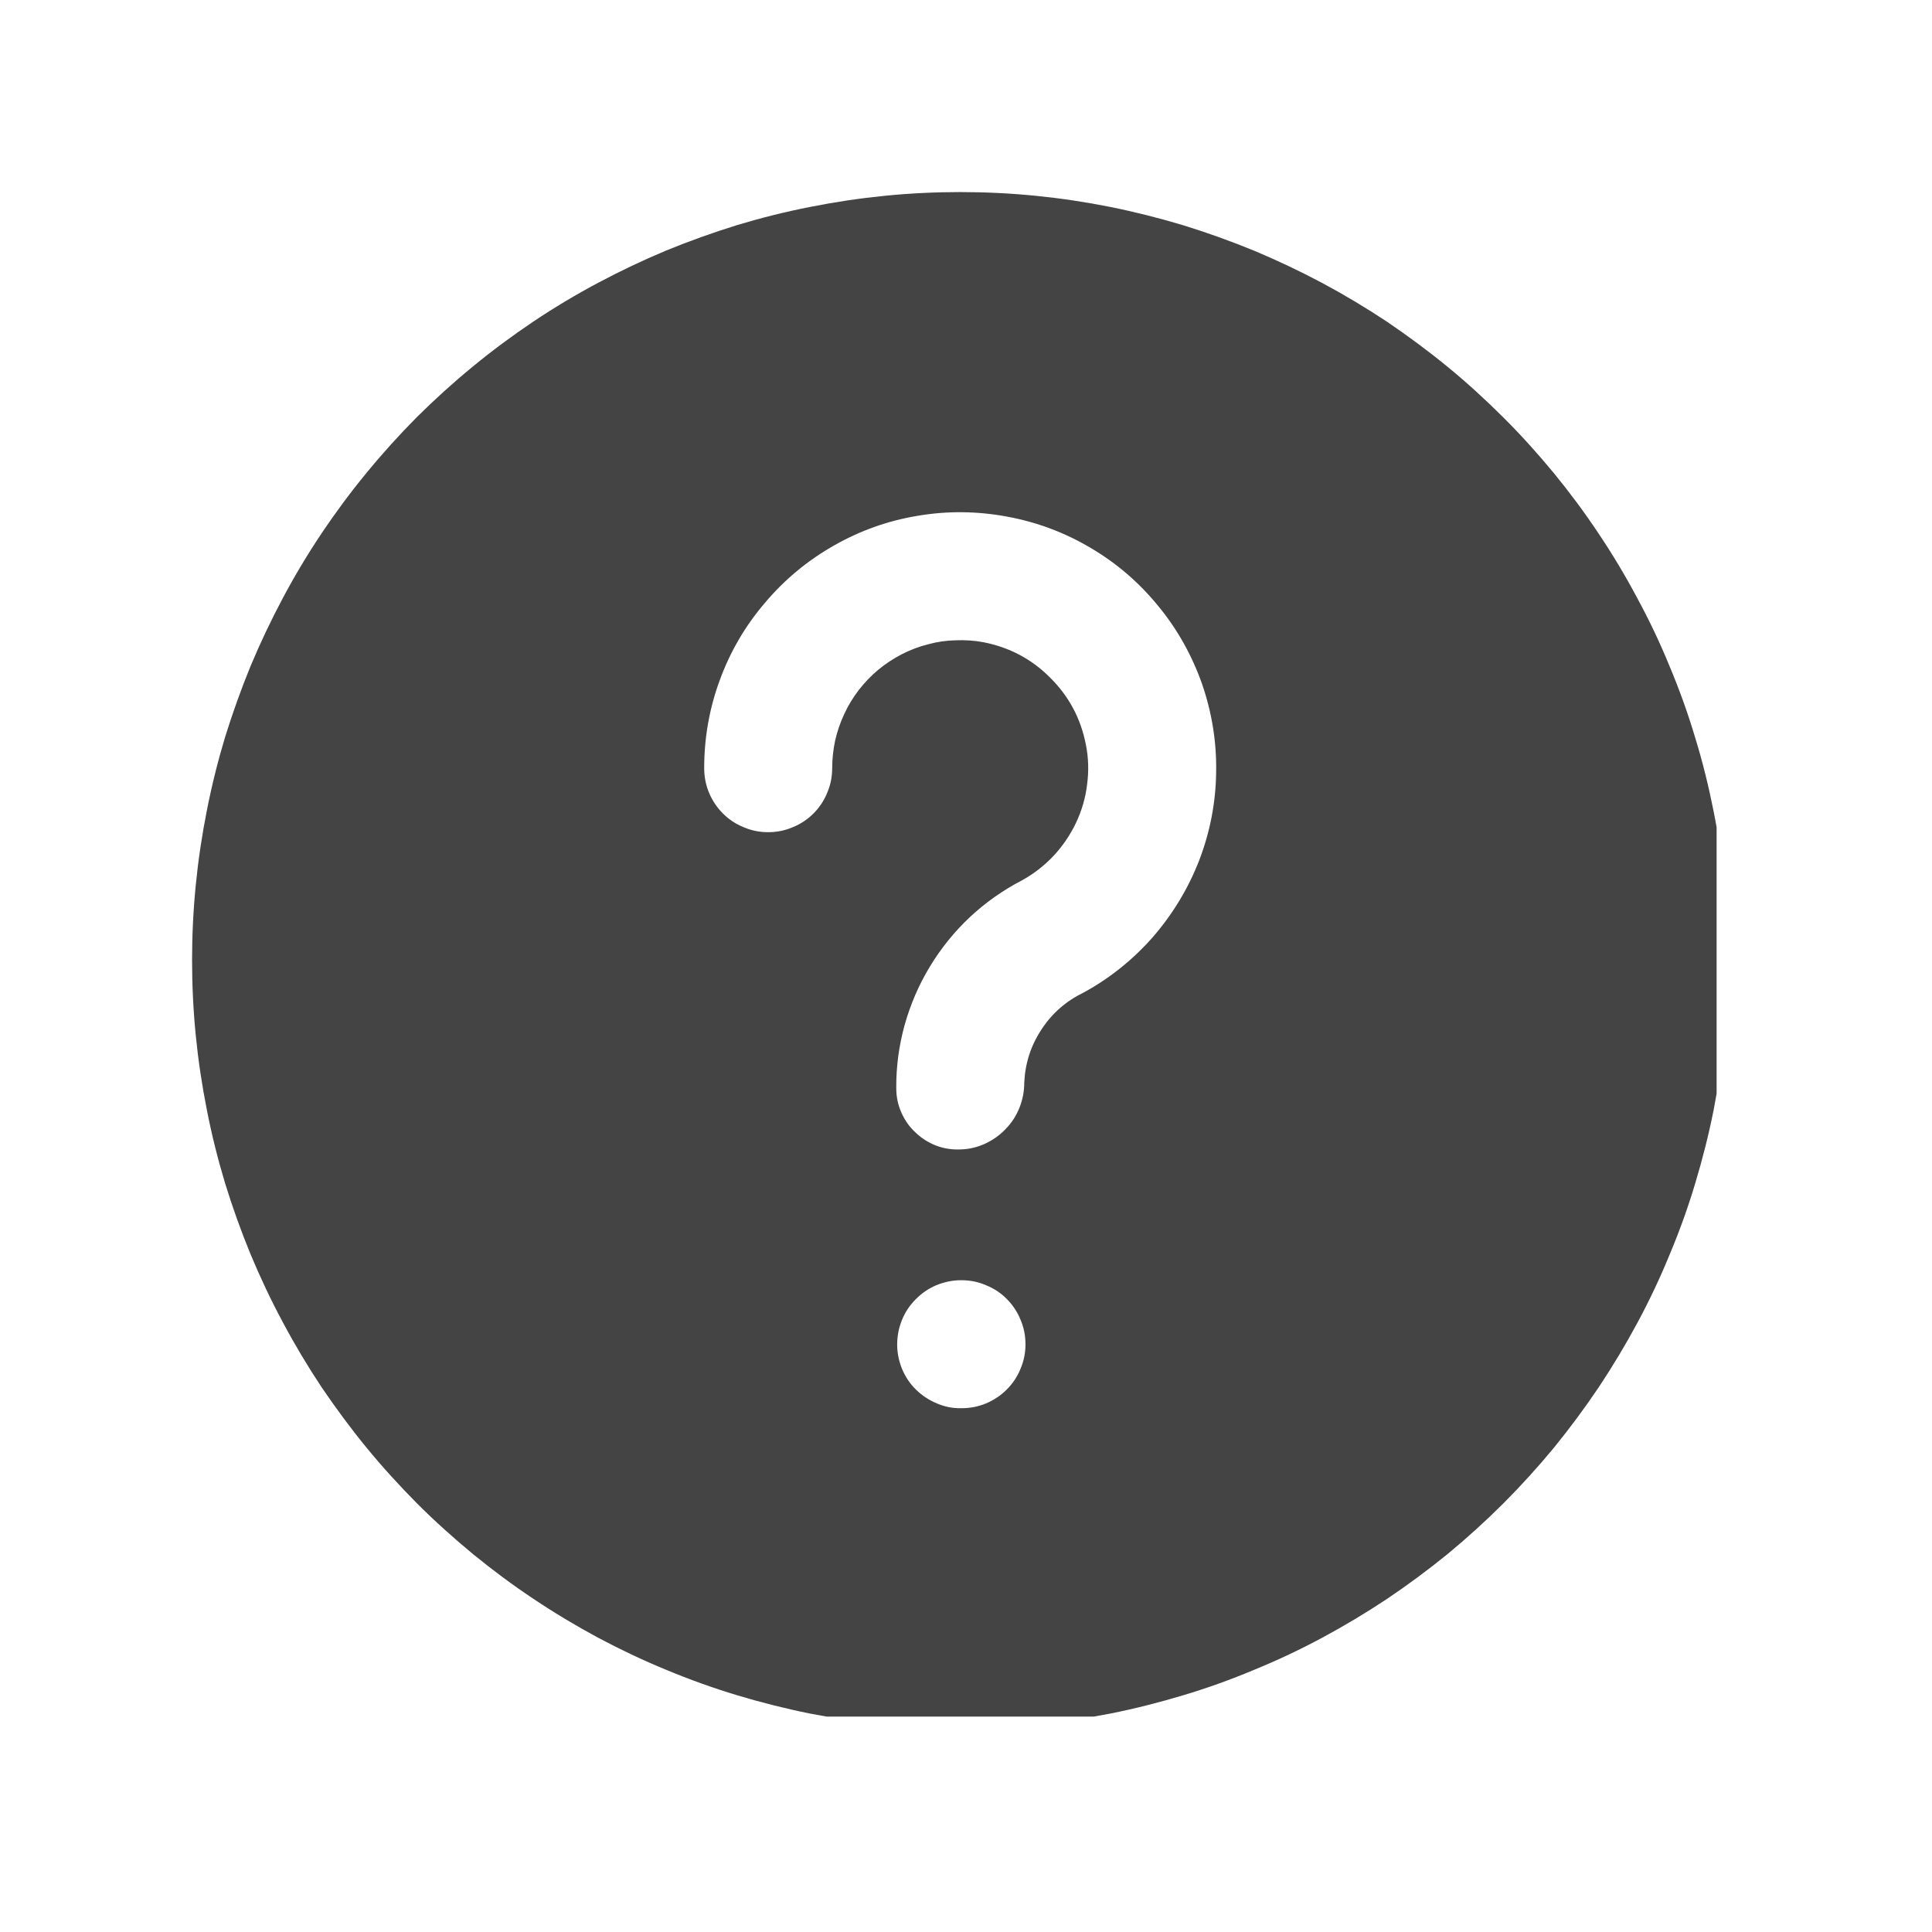 <svg xmlns="http://www.w3.org/2000/svg" xmlns:xlink="http://www.w3.org/1999/xlink" width="57" zoomAndPan="magnify" viewBox="0 0 42.75 42.75" height="57" preserveAspectRatio="xMidYMid meet" version="1.0"><defs><clipPath id="a4f393e444"><path d="M 0.25 0.25 L 33.984 0.25 L 33.984 33.984 L 0.25 33.984 Z M 0.25 0.25 " clip-rule="nonzero"/></clipPath><clipPath id="851001eccd"><rect x="0" width="35" y="0" height="35"/></clipPath></defs><g transform="matrix(1, 0, 0, 1, 4, 4)"><g clip-path="url(#851001eccd)"><g clip-path="url(#a4f393e444)"><path fill="#454445" d="M 17.246 0.25 C 16.691 0.25 16.137 0.277 15.582 0.332 C 15.027 0.387 14.477 0.469 13.93 0.578 C 13.387 0.684 12.844 0.82 12.312 0.98 C 11.781 1.145 11.258 1.332 10.742 1.543 C 10.227 1.758 9.727 1.996 9.234 2.258 C 8.742 2.52 8.266 2.805 7.805 3.113 C 7.34 3.426 6.895 3.754 6.465 4.109 C 6.035 4.461 5.621 4.836 5.227 5.227 C 4.836 5.621 4.461 6.035 4.109 6.465 C 3.754 6.895 3.426 7.34 3.113 7.805 C 2.805 8.266 2.52 8.742 2.258 9.234 C 1.996 9.727 1.758 10.227 1.543 10.742 C 1.332 11.258 1.145 11.781 0.98 12.312 C 0.82 12.844 0.684 13.387 0.578 13.93 C 0.469 14.477 0.387 15.027 0.332 15.582 C 0.277 16.137 0.25 16.691 0.25 17.246 C 0.25 17.805 0.277 18.359 0.332 18.914 C 0.387 19.465 0.469 20.016 0.578 20.562 C 0.684 21.109 0.82 21.648 0.98 22.18 C 1.145 22.715 1.332 23.238 1.543 23.75 C 1.758 24.266 1.996 24.77 2.258 25.258 C 2.52 25.75 2.805 26.227 3.113 26.691 C 3.426 27.152 3.754 27.598 4.109 28.031 C 4.461 28.461 4.836 28.871 5.227 29.266 C 5.621 29.66 6.035 30.031 6.465 30.387 C 6.895 30.738 7.34 31.07 7.805 31.379 C 8.266 31.688 8.742 31.973 9.234 32.238 C 9.727 32.5 10.227 32.738 10.742 32.949 C 11.258 33.164 11.781 33.352 12.312 33.512 C 12.844 33.672 13.387 33.809 13.93 33.918 C 14.477 34.023 15.027 34.105 15.582 34.16 C 16.137 34.215 16.691 34.242 17.246 34.242 C 17.805 34.242 18.359 34.215 18.914 34.16 C 19.465 34.105 20.016 34.023 20.562 33.918 C 21.109 33.809 21.648 33.672 22.18 33.512 C 22.715 33.352 23.238 33.164 23.75 32.949 C 24.266 32.738 24.77 32.5 25.258 32.238 C 25.75 31.973 26.227 31.688 26.691 31.379 C 27.152 31.07 27.598 30.738 28.031 30.387 C 28.461 30.031 28.871 29.66 29.266 29.266 C 29.66 28.871 30.031 28.461 30.387 28.031 C 30.738 27.598 31.07 27.152 31.379 26.691 C 31.688 26.227 31.973 25.75 32.238 25.258 C 32.5 24.77 32.738 24.266 32.949 23.75 C 33.164 23.238 33.352 22.715 33.512 22.18 C 33.672 21.648 33.809 21.109 33.918 20.562 C 34.023 20.016 34.105 19.465 34.16 18.914 C 34.215 18.359 34.242 17.805 34.242 17.246 C 34.242 16.691 34.215 16.137 34.16 15.582 C 34.105 15.027 34.023 14.477 33.914 13.934 C 33.805 13.387 33.672 12.848 33.508 12.316 C 33.348 11.781 33.16 11.258 32.945 10.746 C 32.734 10.23 32.496 9.727 32.23 9.238 C 31.969 8.746 31.684 8.27 31.375 7.809 C 31.066 7.344 30.734 6.898 30.383 6.469 C 30.027 6.039 29.656 5.625 29.262 5.234 C 28.867 4.84 28.457 4.465 28.027 4.113 C 27.594 3.758 27.148 3.43 26.688 3.117 C 26.223 2.809 25.746 2.523 25.258 2.262 C 24.766 2 24.262 1.762 23.75 1.547 C 23.234 1.336 22.711 1.148 22.18 0.984 C 21.648 0.824 21.109 0.688 20.562 0.578 C 20.016 0.469 19.465 0.387 18.914 0.332 C 18.359 0.277 17.805 0.25 17.246 0.25 Z M 17.273 27.16 C 17.086 27.164 16.906 27.129 16.734 27.055 C 16.559 26.984 16.406 26.883 16.27 26.75 C 16.137 26.621 16.035 26.469 15.961 26.293 C 15.891 26.121 15.852 25.941 15.852 25.754 C 15.852 25.562 15.887 25.383 15.957 25.211 C 16.027 25.035 16.129 24.883 16.262 24.75 C 16.395 24.613 16.547 24.512 16.719 24.438 C 16.895 24.367 17.074 24.328 17.262 24.328 L 17.273 24.328 C 17.465 24.328 17.645 24.363 17.816 24.438 C 17.992 24.508 18.145 24.609 18.277 24.742 C 18.41 24.875 18.512 25.031 18.582 25.203 C 18.656 25.375 18.691 25.559 18.691 25.746 C 18.691 25.934 18.656 26.113 18.582 26.285 C 18.512 26.461 18.41 26.613 18.277 26.746 C 18.145 26.879 17.992 26.98 17.816 27.055 C 17.645 27.125 17.465 27.16 17.273 27.16 Z M 19.98 17.961 C 19.594 18.148 19.281 18.418 19.047 18.777 C 18.809 19.137 18.684 19.527 18.664 19.957 C 18.664 20.148 18.629 20.332 18.559 20.508 C 18.488 20.688 18.387 20.844 18.254 20.98 C 18.121 21.121 17.969 21.227 17.793 21.309 C 17.621 21.387 17.438 21.43 17.246 21.434 C 17.062 21.441 16.883 21.414 16.711 21.348 C 16.539 21.281 16.387 21.184 16.254 21.055 C 16.117 20.93 16.016 20.781 15.941 20.609 C 15.867 20.441 15.832 20.266 15.832 20.078 C 15.828 19.605 15.891 19.141 16.016 18.684 C 16.145 18.227 16.328 17.797 16.574 17.391 C 16.82 16.984 17.117 16.617 17.461 16.293 C 17.809 15.969 18.191 15.699 18.613 15.48 C 18.875 15.336 19.105 15.156 19.312 14.938 C 19.516 14.719 19.68 14.477 19.809 14.207 C 19.938 13.934 20.02 13.652 20.055 13.355 C 20.094 13.059 20.086 12.766 20.027 12.473 C 19.914 11.898 19.652 11.406 19.238 10.996 C 18.828 10.582 18.336 10.324 17.762 10.211 C 17.559 10.172 17.352 10.16 17.145 10.168 C 16.938 10.172 16.73 10.203 16.531 10.258 C 16.328 10.309 16.137 10.383 15.953 10.477 C 15.766 10.574 15.594 10.688 15.434 10.82 C 15.273 10.953 15.133 11.102 15.004 11.266 C 14.879 11.43 14.77 11.605 14.684 11.793 C 14.594 11.984 14.527 12.18 14.48 12.383 C 14.438 12.586 14.414 12.789 14.414 12.996 C 14.414 13.184 14.379 13.367 14.305 13.539 C 14.234 13.715 14.133 13.867 14 14 C 13.867 14.133 13.715 14.234 13.539 14.305 C 13.367 14.379 13.184 14.414 12.996 14.414 C 12.809 14.414 12.629 14.379 12.457 14.305 C 12.281 14.234 12.129 14.133 11.996 14 C 11.863 13.867 11.762 13.715 11.688 13.539 C 11.617 13.367 11.582 13.184 11.582 12.996 C 11.582 12.328 11.695 11.68 11.926 11.051 C 12.156 10.422 12.488 9.852 12.922 9.344 C 13.352 8.832 13.859 8.41 14.441 8.078 C 15.02 7.746 15.641 7.523 16.301 7.414 C 16.961 7.301 17.621 7.309 18.277 7.43 C 18.938 7.551 19.555 7.781 20.129 8.121 C 20.707 8.461 21.207 8.891 21.629 9.41 C 22.055 9.926 22.375 10.504 22.598 11.133 C 22.816 11.766 22.922 12.418 22.91 13.086 C 22.902 13.754 22.777 14.402 22.539 15.027 C 22.297 15.652 21.957 16.215 21.52 16.723 C 21.078 17.227 20.566 17.641 19.98 17.961 Z M 19.98 17.961 " fill-opacity="1" fill-rule="nonzero"/></g></g></g></svg>
